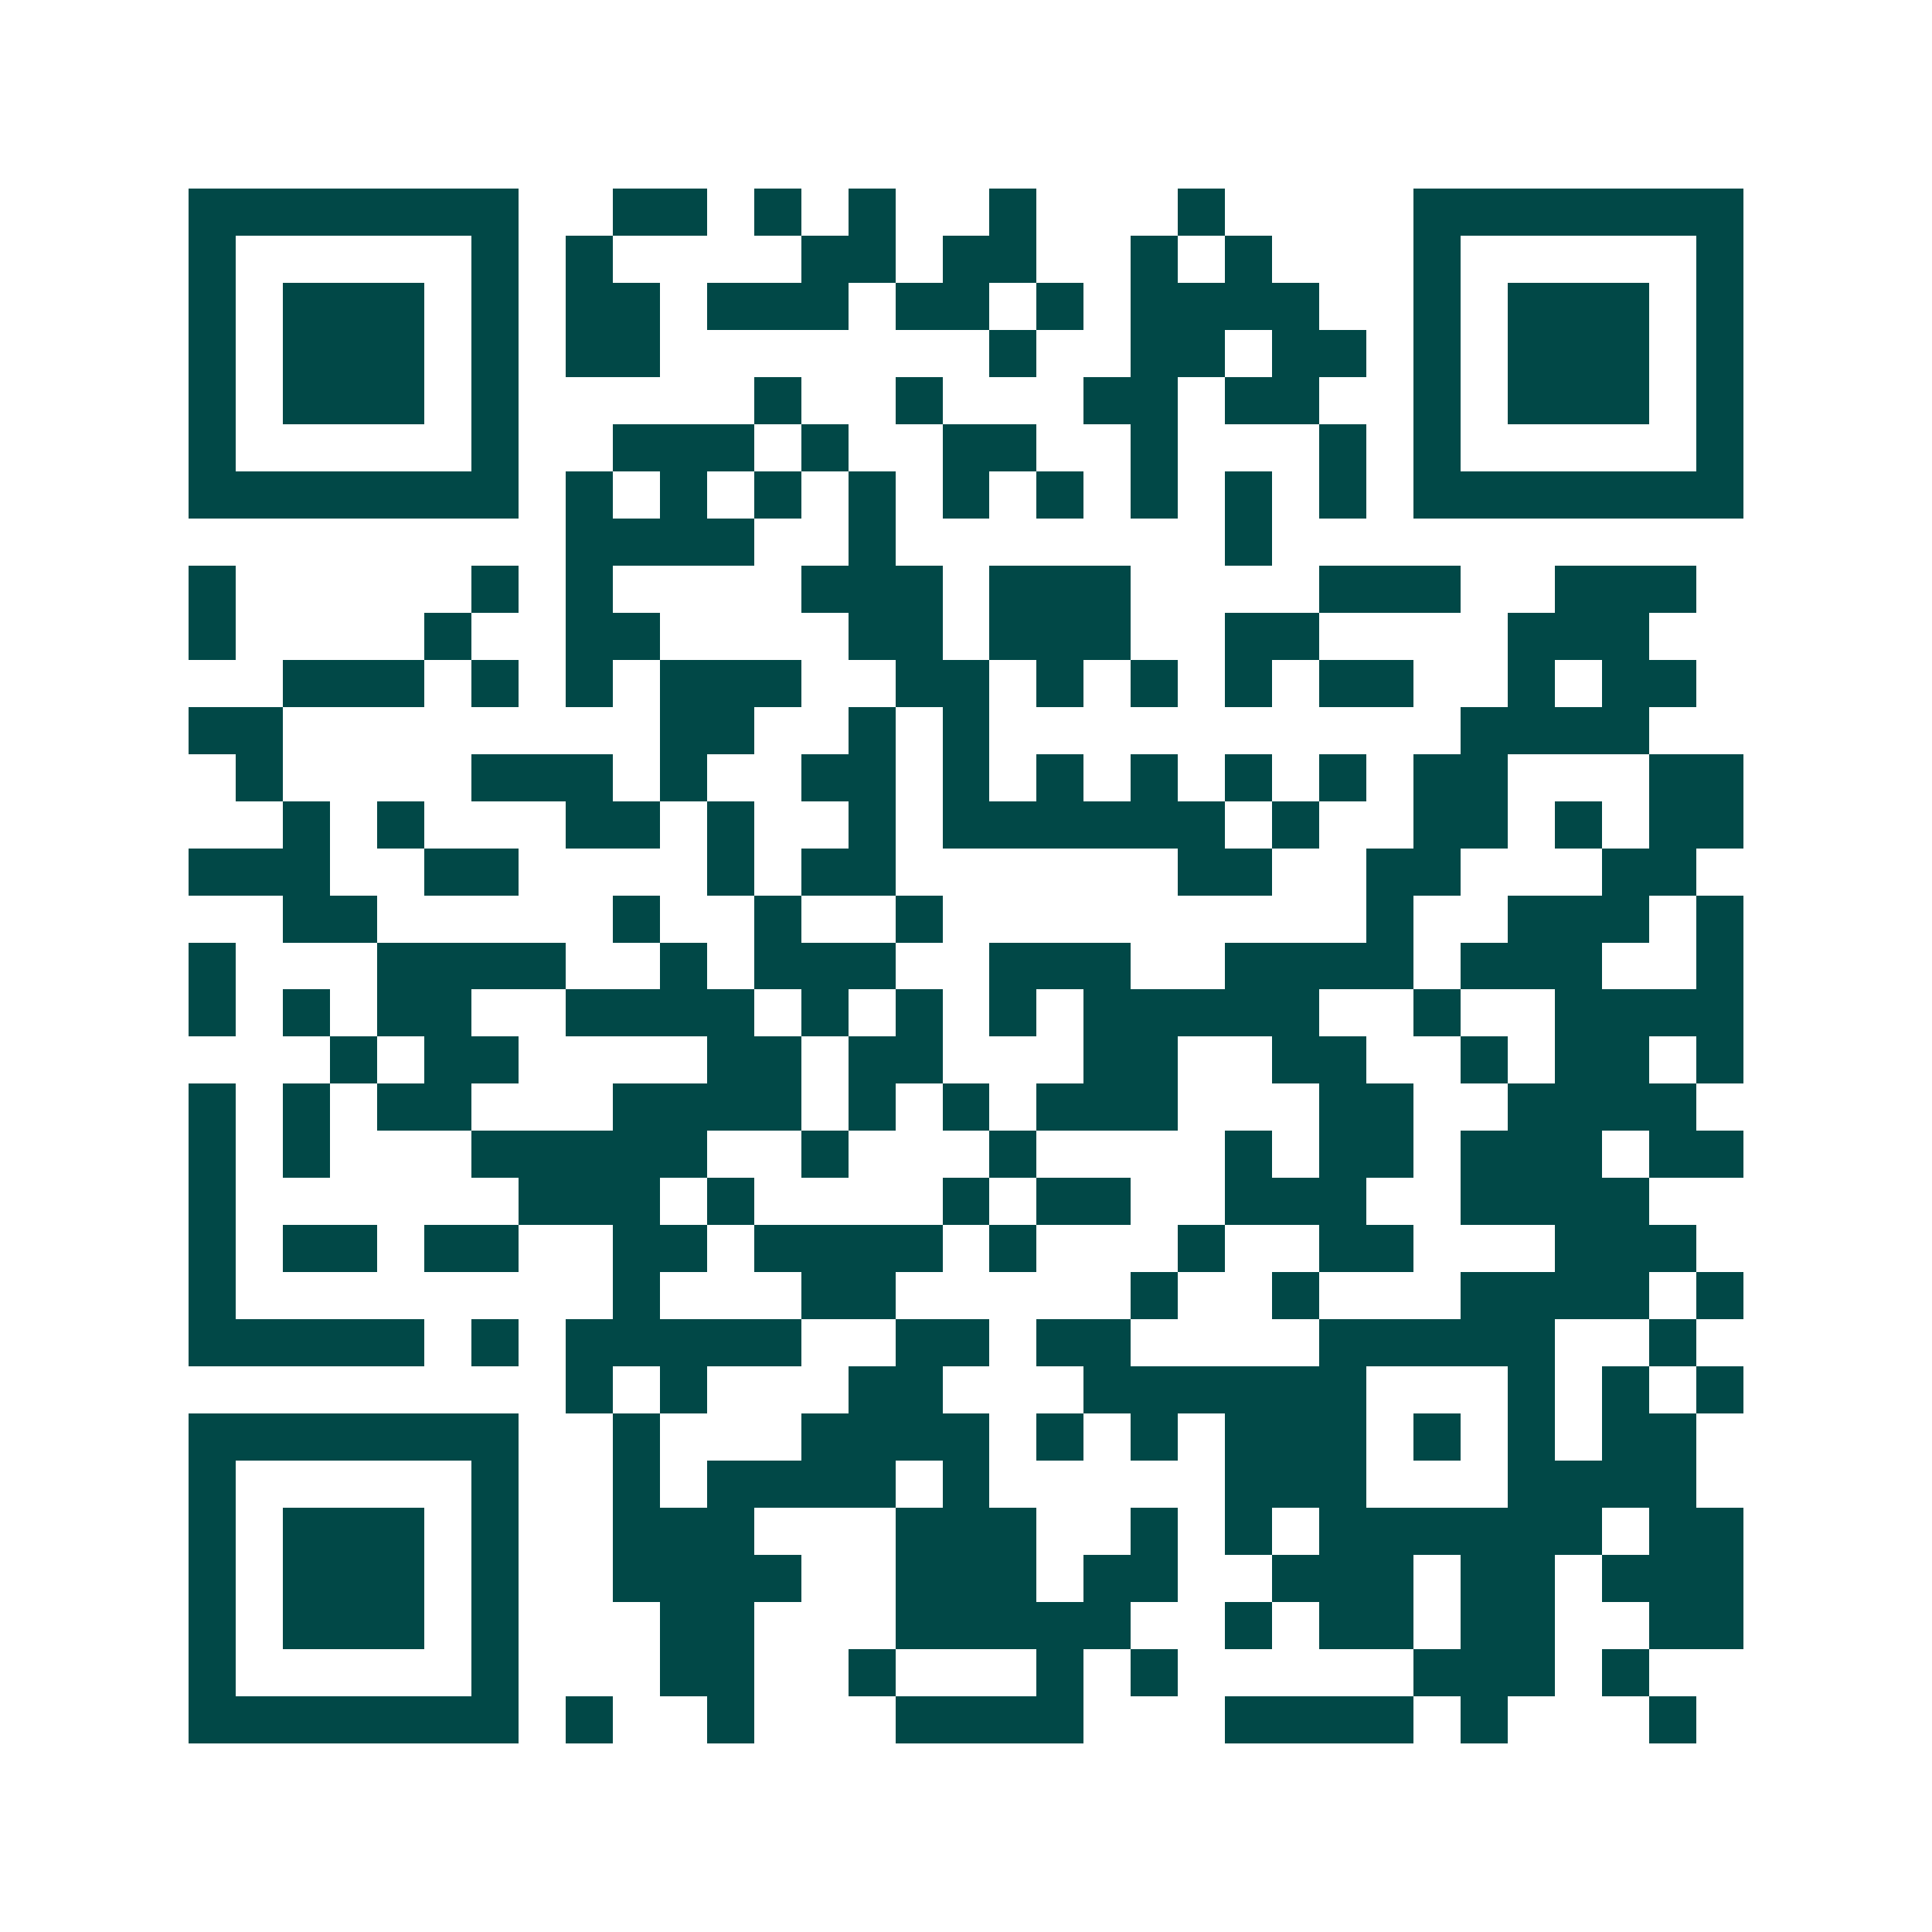 <svg xmlns="http://www.w3.org/2000/svg" width="200" height="200" viewBox="0 0 41 41" shape-rendering="crispEdges"><path fill="#ffffff" d="M0 0h41v41H0z"/><path stroke="#014847" d="M4 4.5h7m2 0h2m1 0h1m1 0h1m2 0h1m3 0h1m4 0h7M4 5.5h1m5 0h1m1 0h1m4 0h2m1 0h2m2 0h1m1 0h1m3 0h1m5 0h1M4 6.5h1m1 0h3m1 0h1m1 0h2m1 0h3m1 0h2m1 0h1m1 0h4m2 0h1m1 0h3m1 0h1M4 7.5h1m1 0h3m1 0h1m1 0h2m7 0h1m2 0h2m1 0h2m1 0h1m1 0h3m1 0h1M4 8.5h1m1 0h3m1 0h1m5 0h1m2 0h1m3 0h2m1 0h2m2 0h1m1 0h3m1 0h1M4 9.5h1m5 0h1m2 0h3m1 0h1m2 0h2m2 0h1m3 0h1m1 0h1m5 0h1M4 10.5h7m1 0h1m1 0h1m1 0h1m1 0h1m1 0h1m1 0h1m1 0h1m1 0h1m1 0h1m1 0h7M12 11.5h4m2 0h1m7 0h1M4 12.5h1m5 0h1m1 0h1m4 0h3m1 0h3m4 0h3m2 0h3M4 13.5h1m4 0h1m2 0h2m4 0h2m1 0h3m2 0h2m4 0h3M6 14.5h3m1 0h1m1 0h1m1 0h3m2 0h2m1 0h1m1 0h1m1 0h1m1 0h2m2 0h1m1 0h2M4 15.5h2m8 0h2m2 0h1m1 0h1m10 0h4M5 16.5h1m4 0h3m1 0h1m2 0h2m1 0h1m1 0h1m1 0h1m1 0h1m1 0h1m1 0h2m3 0h2M6 17.5h1m1 0h1m3 0h2m1 0h1m2 0h1m1 0h6m1 0h1m2 0h2m1 0h1m1 0h2M4 18.5h3m2 0h2m4 0h1m1 0h2m6 0h2m2 0h2m3 0h2M6 19.5h2m5 0h1m2 0h1m2 0h1m9 0h1m2 0h3m1 0h1M4 20.5h1m3 0h4m2 0h1m1 0h3m2 0h3m2 0h4m1 0h3m2 0h1M4 21.5h1m1 0h1m1 0h2m2 0h4m1 0h1m1 0h1m1 0h1m1 0h5m2 0h1m2 0h4M7 22.5h1m1 0h2m4 0h2m1 0h2m3 0h2m2 0h2m2 0h1m1 0h2m1 0h1M4 23.5h1m1 0h1m1 0h2m3 0h4m1 0h1m1 0h1m1 0h3m3 0h2m2 0h4M4 24.5h1m1 0h1m3 0h5m2 0h1m3 0h1m4 0h1m1 0h2m1 0h3m1 0h2M4 25.5h1m6 0h3m1 0h1m4 0h1m1 0h2m2 0h3m2 0h4M4 26.5h1m1 0h2m1 0h2m2 0h2m1 0h4m1 0h1m3 0h1m2 0h2m3 0h3M4 27.5h1m8 0h1m3 0h2m5 0h1m2 0h1m3 0h4m1 0h1M4 28.5h5m1 0h1m1 0h5m2 0h2m1 0h2m4 0h5m2 0h1M12 29.5h1m1 0h1m3 0h2m3 0h6m3 0h1m1 0h1m1 0h1M4 30.5h7m2 0h1m3 0h4m1 0h1m1 0h1m1 0h3m1 0h1m1 0h1m1 0h2M4 31.5h1m5 0h1m2 0h1m1 0h4m1 0h1m5 0h3m3 0h4M4 32.5h1m1 0h3m1 0h1m2 0h3m3 0h3m2 0h1m1 0h1m1 0h6m1 0h2M4 33.5h1m1 0h3m1 0h1m2 0h4m2 0h3m1 0h2m2 0h3m1 0h2m1 0h3M4 34.5h1m1 0h3m1 0h1m3 0h2m3 0h5m2 0h1m1 0h2m1 0h2m2 0h2M4 35.5h1m5 0h1m3 0h2m2 0h1m3 0h1m1 0h1m5 0h3m1 0h1M4 36.5h7m1 0h1m2 0h1m3 0h4m3 0h4m1 0h1m3 0h1"/></svg>
